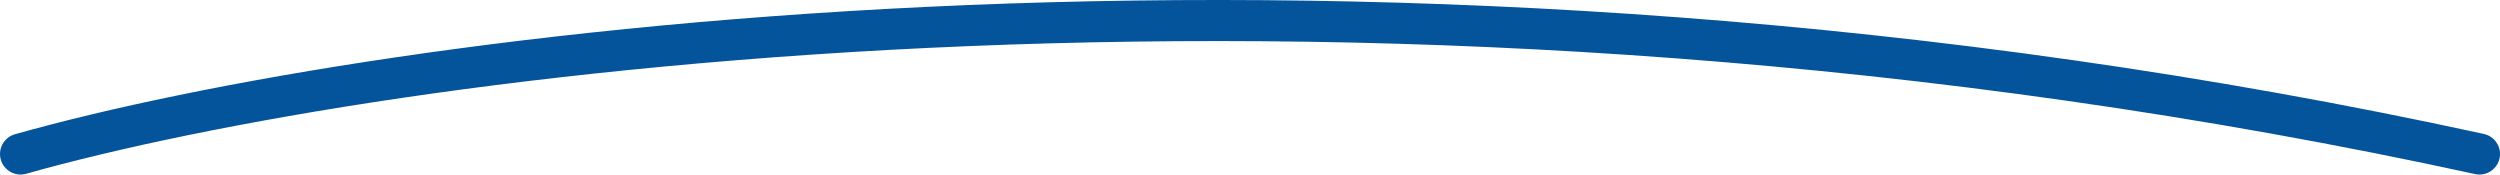 <svg xmlns="http://www.w3.org/2000/svg" width="487" height="34" viewBox="0 0 487 34" fill="none"><path d="M4 30C73.631 10.38 266.914 -17.088 483 30" stroke="#04549C" stroke-width="8" stroke-linecap="round"></path></svg>